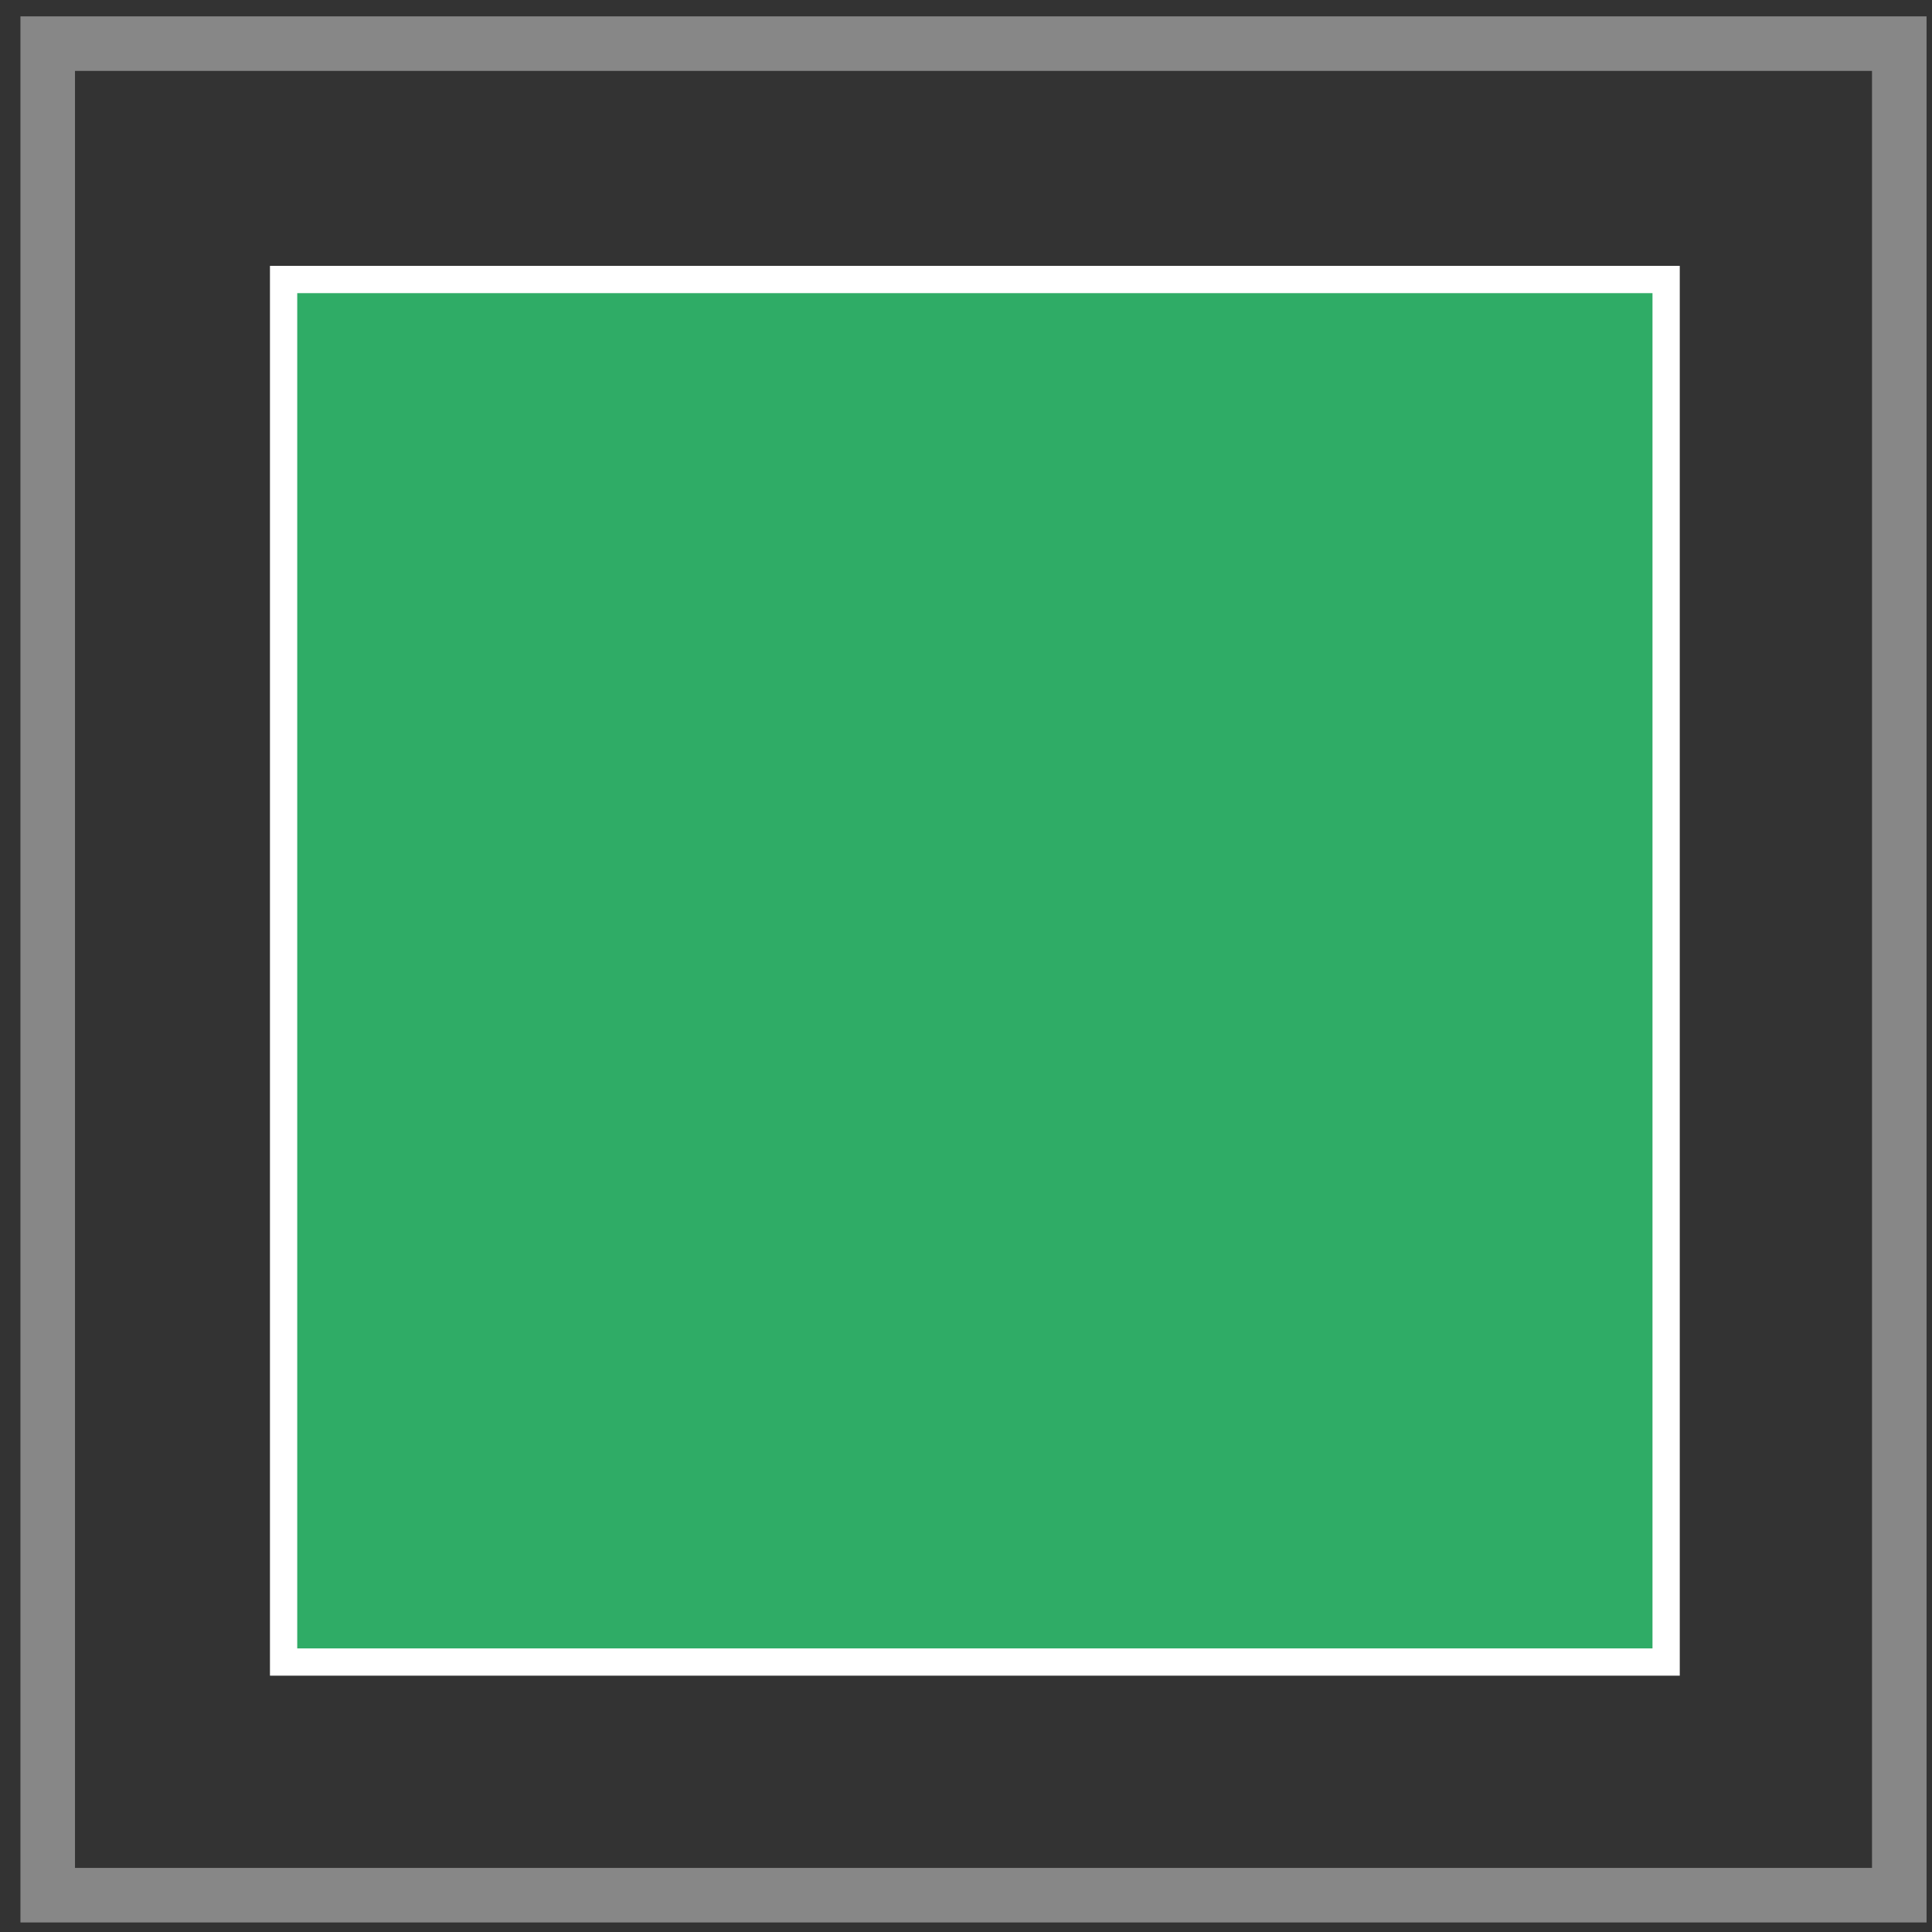 <?xml version="1.0" encoding="utf-8"?>
<!-- Generator: Adobe Illustrator 24.3.0, SVG Export Plug-In . SVG Version: 6.00 Build 0)  -->
<svg version="1.1" id="Laag_1" xmlns="http://www.w3.org/2000/svg" xmlns:xlink="http://www.w3.org/1999/xlink" x="0px" y="0px"
	 viewBox="0 0 141.7 141.7" style="enable-background:new 0 0 141.7 141.7;" xml:space="preserve">
<rect x="0" y="0" width="141.7" height="141.7" fill="#333333" stroke="none"/>
<style type="text/css">
	.st0{fill:#2FAC66;stroke:#FFFFFF;stroke-width:2;stroke-miterlimit:10;}
	.st1{fill:none;stroke:#878787;stroke-width:4;stroke-miterlimit:10;}
</style>
<rect x="20.8" y="20.5" class="st0" width="101.4" height="101.4"/>
<rect x="3.5" y="3.2" class="st1" width="135.8" height="135.8"/>
</svg>
